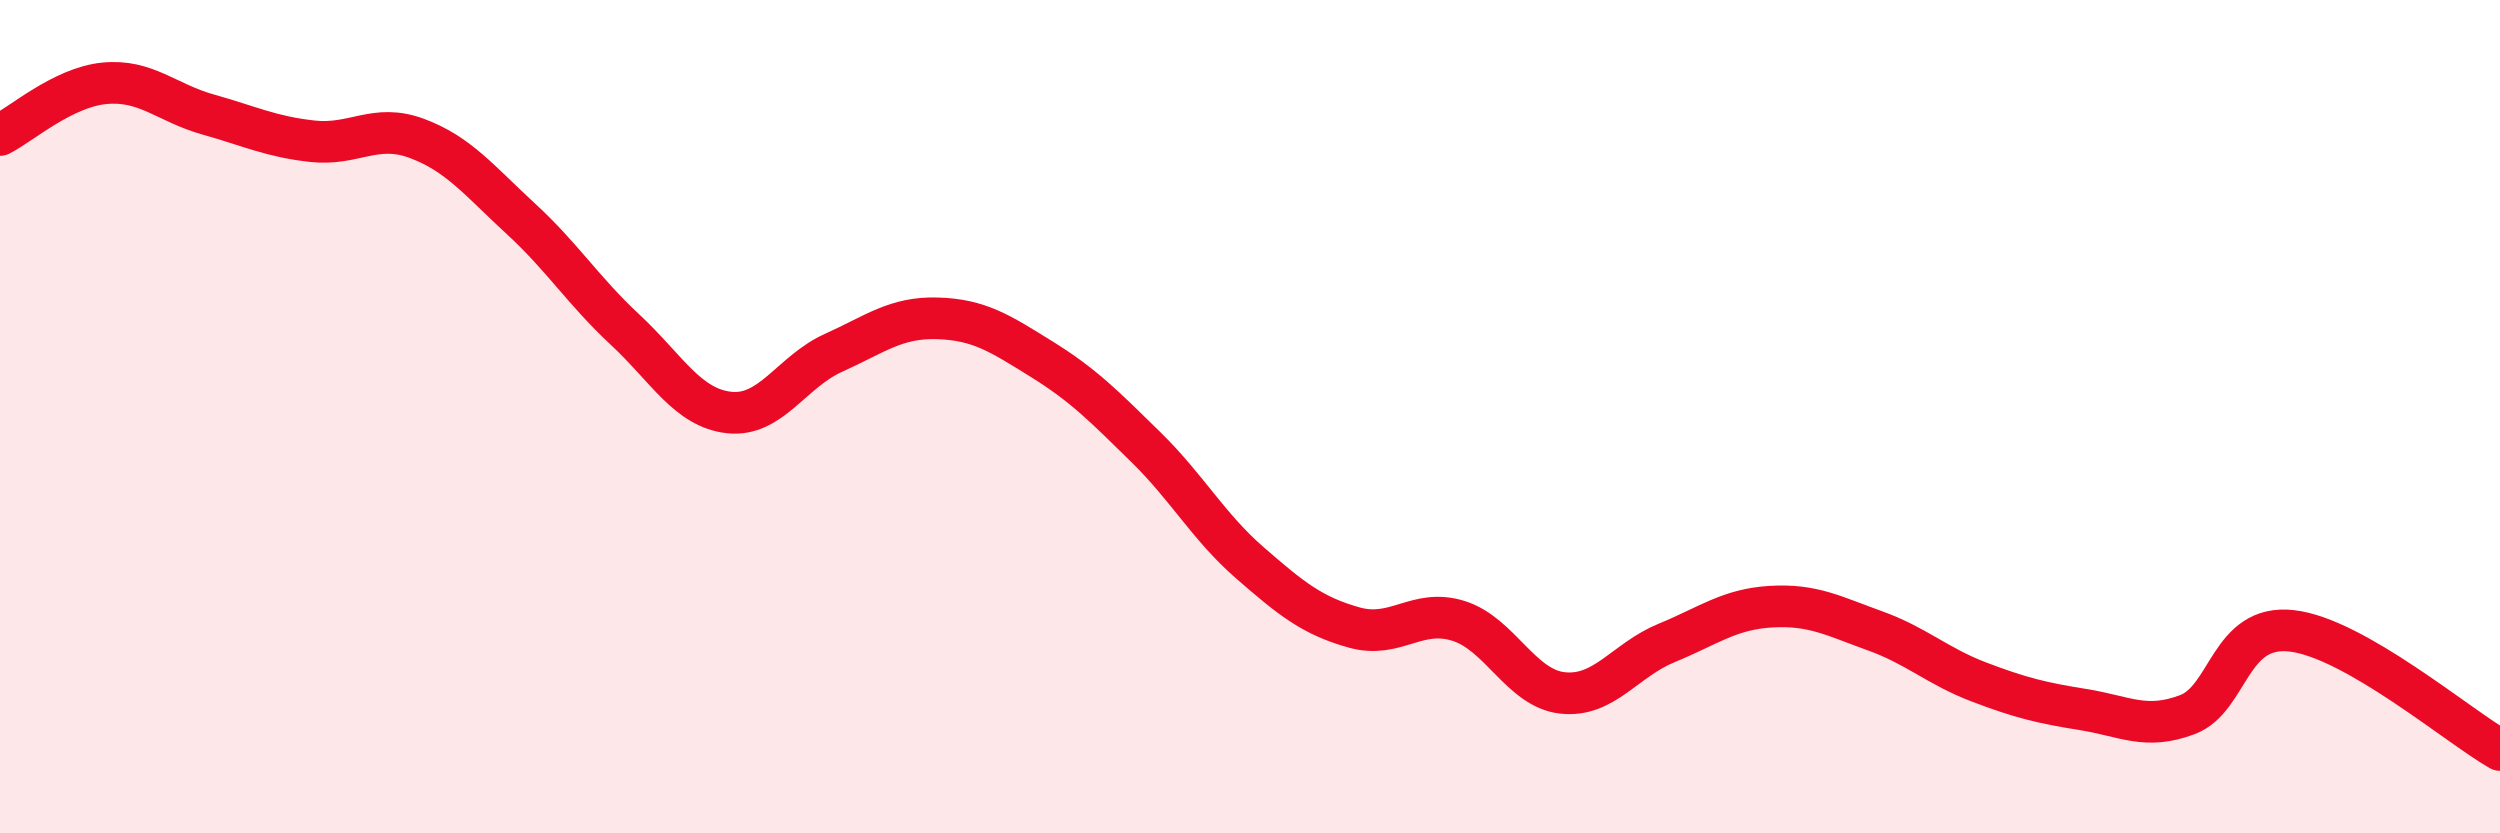 
    <svg width="60" height="20" viewBox="0 0 60 20" xmlns="http://www.w3.org/2000/svg">
      <path
        d="M 0,3.24 C 0.5,2.99 1.5,2.1 2.5,2 C 3.5,1.9 4,2.47 5,2.75 C 6,3.03 6.5,3.28 7.5,3.39 C 8.5,3.5 9,2.95 10,3.32 C 11,3.69 11.5,4.33 12.5,5.25 C 13.5,6.17 14,6.98 15,7.91 C 16,8.84 16.5,9.79 17.5,9.9 C 18.5,10.01 19,8.92 20,8.47 C 21,8.02 21.5,7.61 22.5,7.64 C 23.5,7.67 24,8 25,8.62 C 26,9.24 26.5,9.75 27.5,10.73 C 28.5,11.71 29,12.64 30,13.51 C 31,14.38 31.5,14.78 32.5,15.06 C 33.5,15.34 34,14.59 35,14.9 C 36,15.21 36.5,16.52 37.5,16.63 C 38.5,16.74 39,15.84 40,15.43 C 41,15.02 41.5,14.62 42.5,14.56 C 43.5,14.5 44,14.78 45,15.14 C 46,15.5 46.5,15.99 47.5,16.37 C 48.5,16.75 49,16.87 50,17.03 C 51,17.19 51.5,17.53 52.5,17.15 C 53.5,16.77 53.5,14.97 55,15.14 C 56.5,15.31 59,17.43 60,18L60 20L0 20Z"
        fill="#EB0A25"
        opacity="0.1"
        stroke-linecap="round"
        stroke-linejoin="round"
      />
      <path
        d="M 0,3.24 C 0.5,2.99 1.5,2.1 2.5,2 C 3.5,1.9 4,2.47 5,2.75 C 6,3.03 6.5,3.28 7.5,3.39 C 8.5,3.5 9,2.95 10,3.32 C 11,3.69 11.5,4.33 12.5,5.25 C 13.5,6.17 14,6.98 15,7.91 C 16,8.84 16.5,9.79 17.5,9.9 C 18.5,10.01 19,8.92 20,8.47 C 21,8.02 21.5,7.61 22.5,7.64 C 23.5,7.67 24,8 25,8.62 C 26,9.24 26.5,9.75 27.5,10.73 C 28.5,11.71 29,12.64 30,13.51 C 31,14.38 31.5,14.78 32.5,15.06 C 33.5,15.34 34,14.59 35,14.9 C 36,15.21 36.5,16.52 37.5,16.63 C 38.5,16.74 39,15.84 40,15.43 C 41,15.02 41.5,14.62 42.5,14.56 C 43.5,14.5 44,14.78 45,15.14 C 46,15.5 46.5,15.99 47.5,16.37 C 48.5,16.75 49,16.87 50,17.03 C 51,17.19 51.5,17.53 52.5,17.15 C 53.5,16.77 53.5,14.97 55,15.14 C 56.5,15.31 59,17.43 60,18"
        stroke="#EB0A25"
        stroke-width="1"
        fill="none"
        stroke-linecap="round"
        stroke-linejoin="round"
      />
    </svg>
  